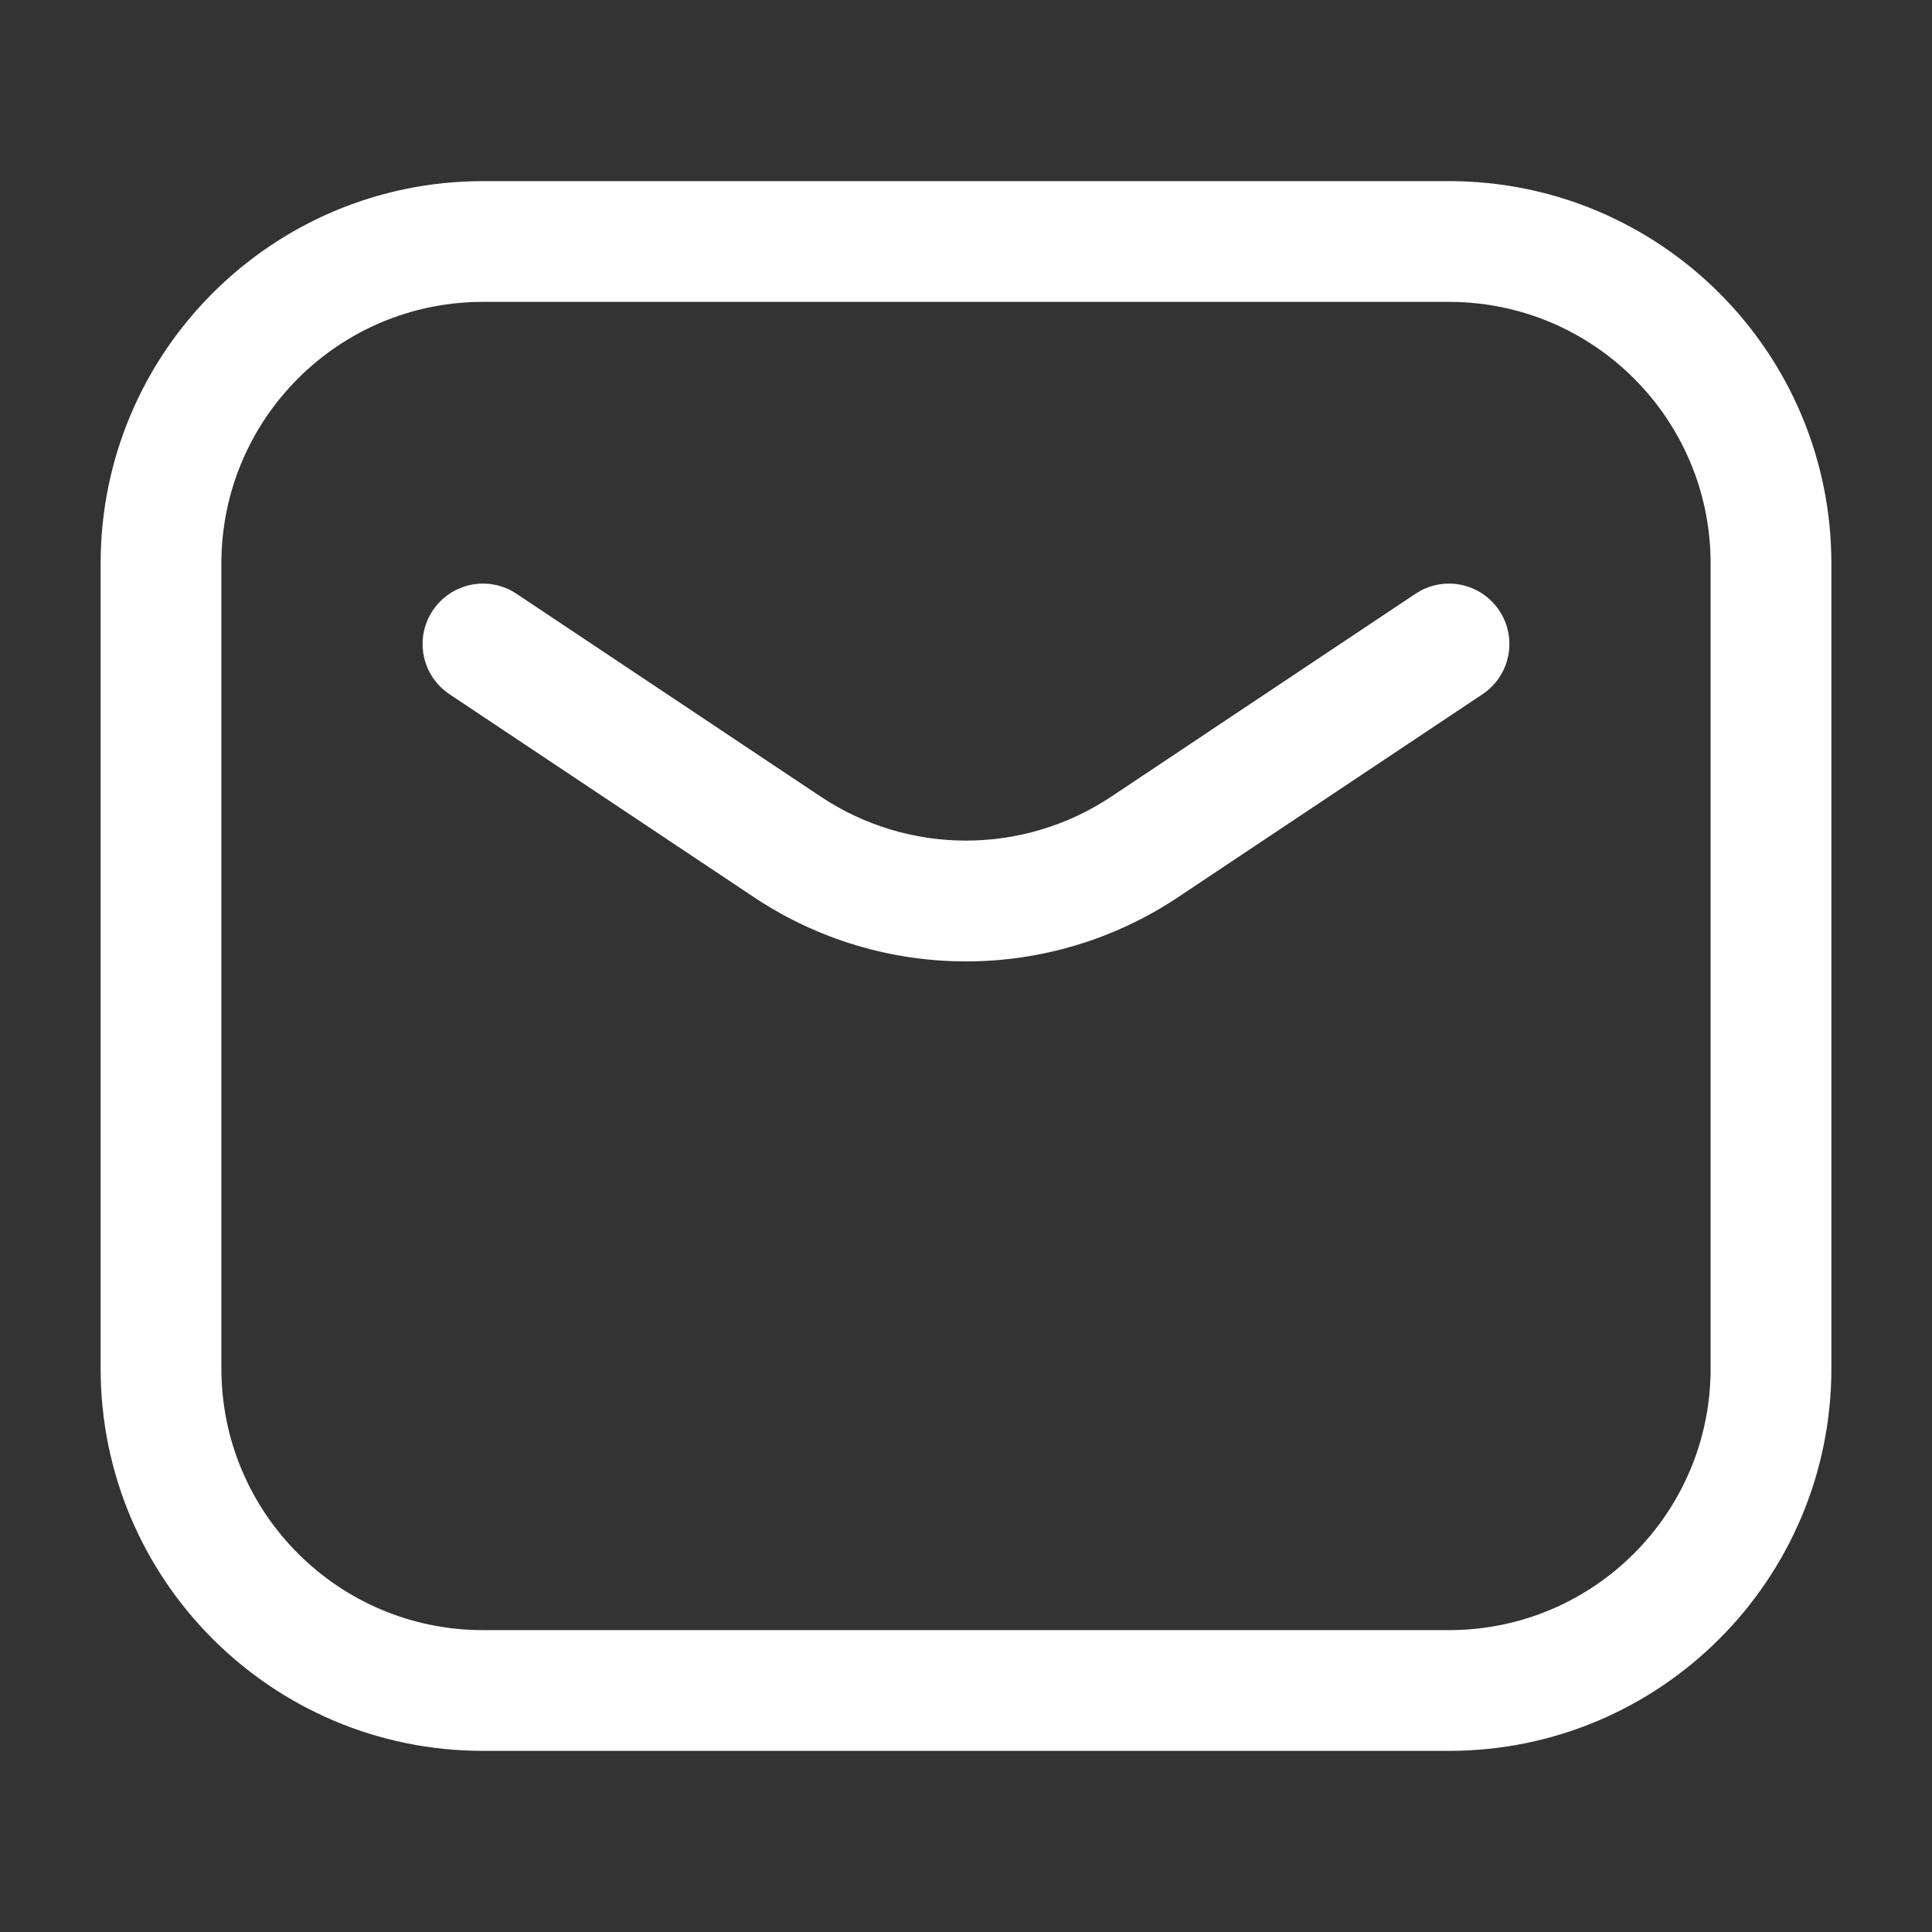<svg width="24" height="24" viewBox="0 0 24 24" fill="none" xmlns="http://www.w3.org/2000/svg">
<rect x="0" y="0" width="24" height="24" fill="#333333" stroke="none"/>
<path fill-rule="evenodd" clip-rule="evenodd" d="M1.25 7C1.25 4.377 3.377 2.25 6 2.25H18C20.623 2.25 22.75 4.377 22.75 7V17C22.75 19.623 20.623 21.75 18 21.75H6C3.377 21.75 1.25 19.623 1.25 17V7ZM6 3.75C4.205 3.75 2.75 5.205 2.75 7V17C2.75 18.795 4.205 20.25 6 20.25H18C19.795 20.25 21.25 18.795 21.25 17V7C21.25 5.205 19.795 3.75 18 3.75H6ZM5.376 7.584C5.606 7.239 6.071 7.146 6.416 7.376L10.197 9.897C11.289 10.624 12.711 10.624 13.803 9.897L17.584 7.376C17.929 7.146 18.394 7.239 18.624 7.584C18.854 7.929 18.761 8.394 18.416 8.624L14.635 11.145C13.039 12.209 10.961 12.209 9.365 11.145L5.584 8.624C5.239 8.394 5.146 7.929 5.376 7.584Z" fill="white"/>
</svg>
